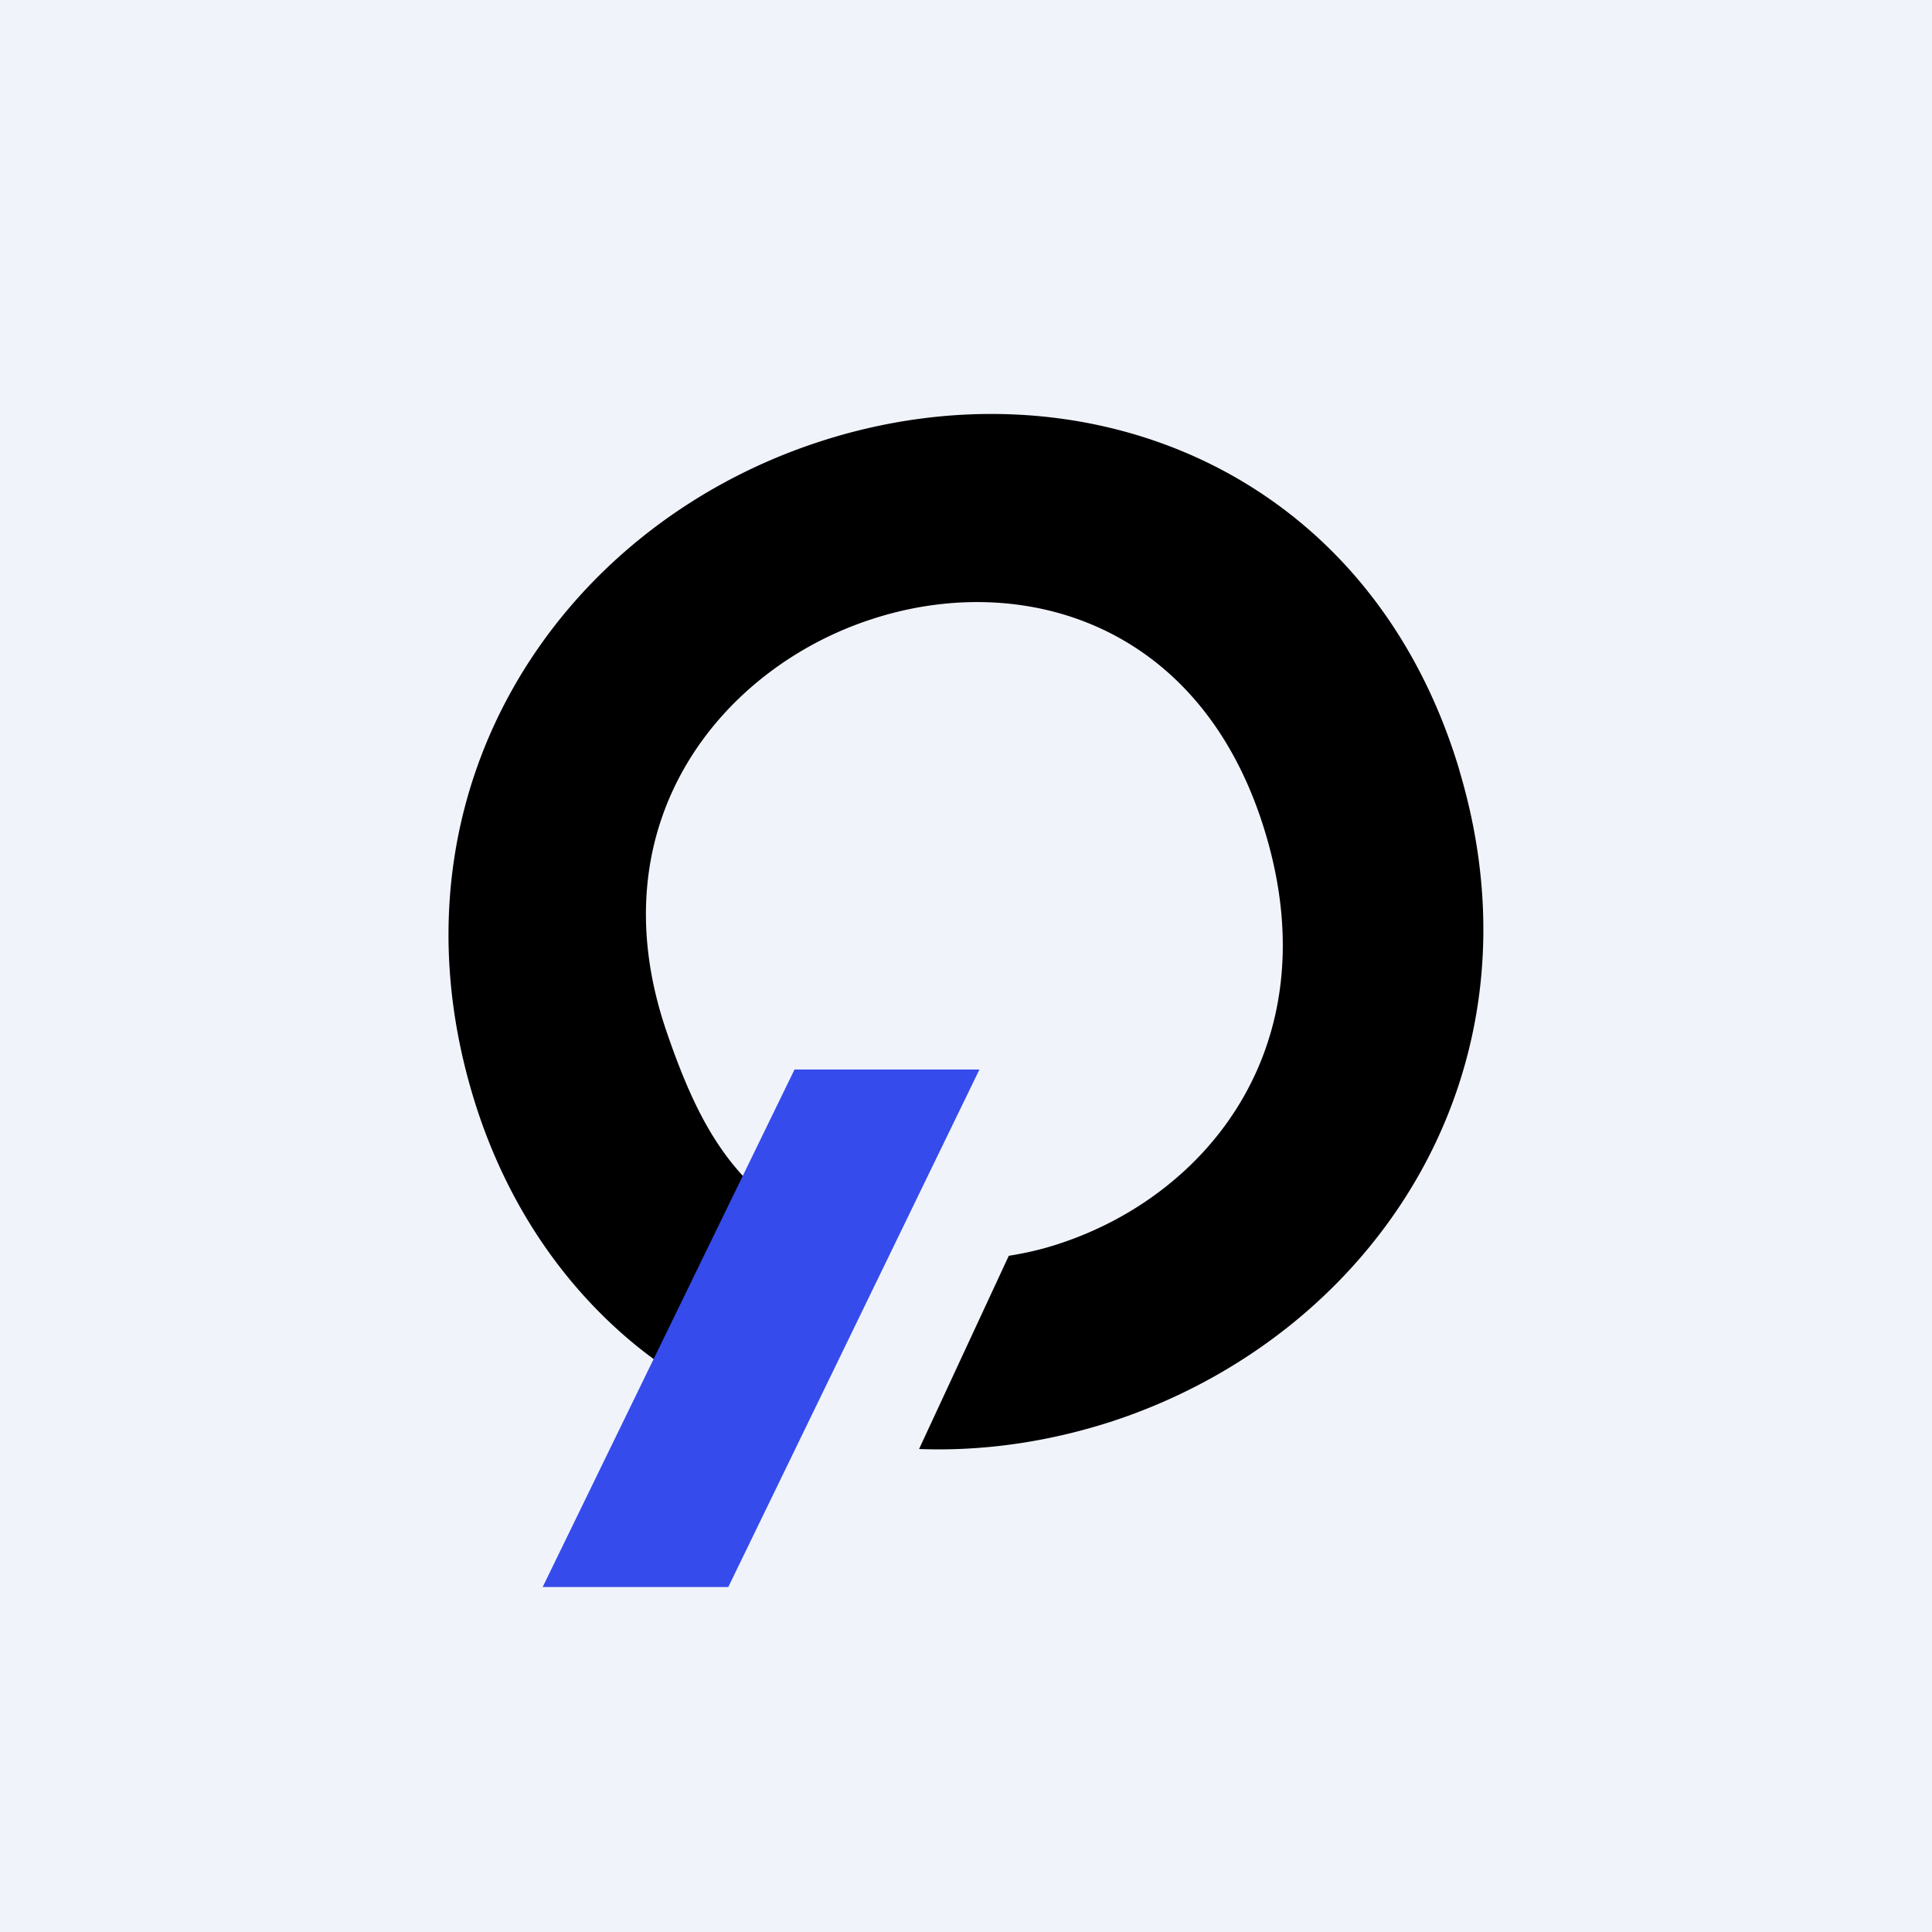 <!-- by TradingView --><svg width="56" height="56" viewBox="0 0 56 56" xmlns="http://www.w3.org/2000/svg"><path fill="#F0F3FA" d="M0 0h56v56H0z"/><path d="M42.3 22.32c-2.63-8.78-11.02-12-18.6-9.5-7.53 2.48-12.63 10.13-10 18.92.91 3.04 2.56 5.43 4.58 7.13a13 13 0 0 0 3.43 2.07l2.34-5c-.44-.2-.89-.46-1.33-.79-1.63-1.22-2.5-2.6-3.41-5.28-2.07-6.09 1.67-10.53 5.95-11.92 4.32-1.42 9.58.06 11.42 6.2 1.84 6.13-1.65 10.48-5.98 11.9-.48.16-.96.27-1.46.35L26.64 42c1.85.07 3.75-.2 5.62-.81 7.57-2.5 12.66-10.12 10.04-18.86Z"/><path d="m15.73 46 7.3-15h5.36l-7.28 15h-5.38Z" fill="#354BEB"/></svg>